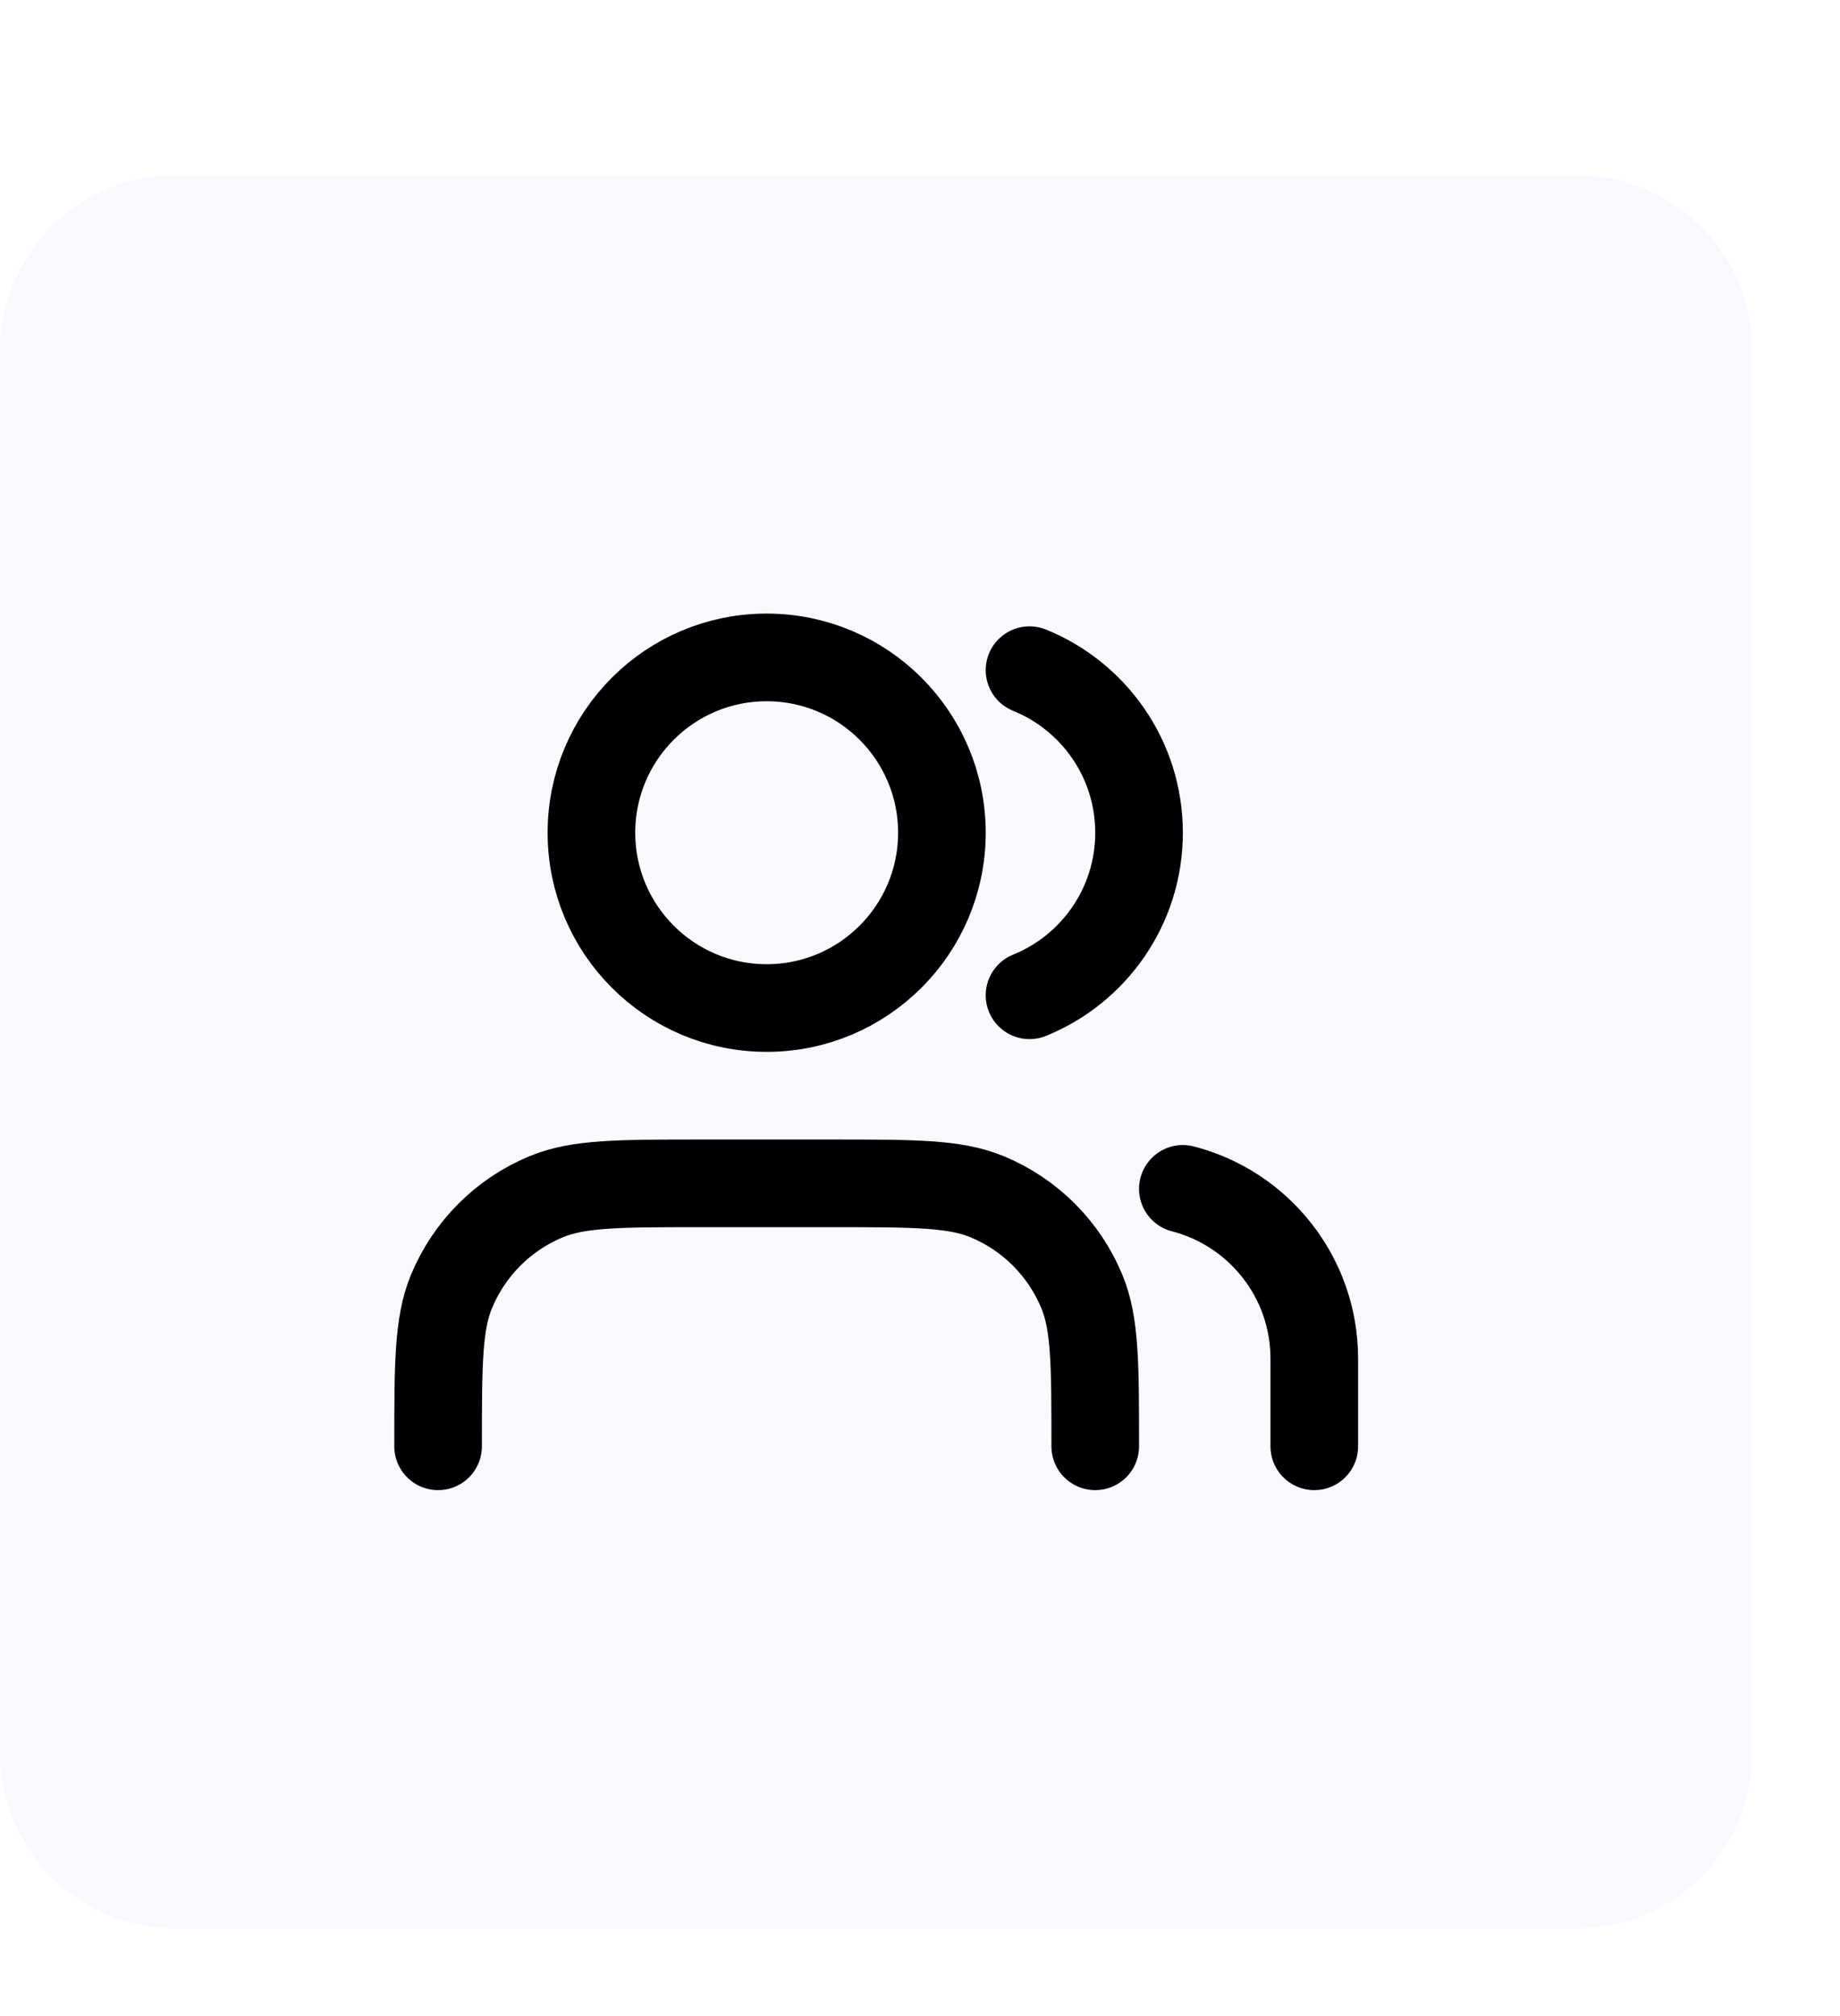 <svg width="42" height="46" viewBox="0 0 42 46" fill="none" xmlns="http://www.w3.org/2000/svg">
<g filter="url(#filter0_d_690_2380)">
<path d="M0 4C0 1.791 1.791 0 4 0H36C38.209 0 40 1.791 40 4V36C40 38.209 38.209 40 36 40H4C1.791 40 0 38.209 0 36V4Z" fill="#F7F9FF"/>
<path d="M30 29V27C30 25.136 28.725 23.57 27 23.126M23.5 11.291C24.966 11.884 26 13.321 26 15C26 16.679 24.966 18.116 23.5 18.709M25 29C25 27.136 25 26.204 24.695 25.469C24.29 24.489 23.511 23.71 22.531 23.305C21.796 23 20.864 23 19 23H16C14.136 23 13.204 23 12.469 23.305C11.489 23.71 10.71 24.489 10.305 25.469C10 26.204 10 27.136 10 29M21.5 15C21.5 17.209 19.709 19 17.5 19C15.291 19 13.5 17.209 13.5 15C13.5 12.791 15.291 11 17.5 11C19.709 11 21.5 12.791 21.5 15Z" stroke="black" stroke-width="2" stroke-linecap="round" stroke-linejoin="round"/>
</g>
<defs>
<filter id="filter0_d_690_2380" x="-2" y="0" width="44" height="46" filterUnits="userSpaceOnUse" color-interpolation-filters="sRGB">
<feFlood flood-opacity="0" result="BackgroundImageFix"/>
<feColorMatrix in="SourceAlpha" type="matrix" values="0 0 0 0 0 0 0 0 0 0 0 0 0 0 0 0 0 0 127 0" result="hardAlpha"/>
<feMorphology radius="12" operator="erode" in="SourceAlpha" result="effect1_dropShadow_690_2380"/>
<feOffset dy="4"/>
<feGaussianBlur stdDeviation="7"/>
<feColorMatrix type="matrix" values="0 0 0 0 1 0 0 0 0 1 0 0 0 0 1 0 0 0 0.14 0"/>
<feBlend mode="normal" in2="BackgroundImageFix" result="effect1_dropShadow_690_2380"/>
<feBlend mode="normal" in="SourceGraphic" in2="effect1_dropShadow_690_2380" result="shape"/>
</filter>
</defs>
</svg>

